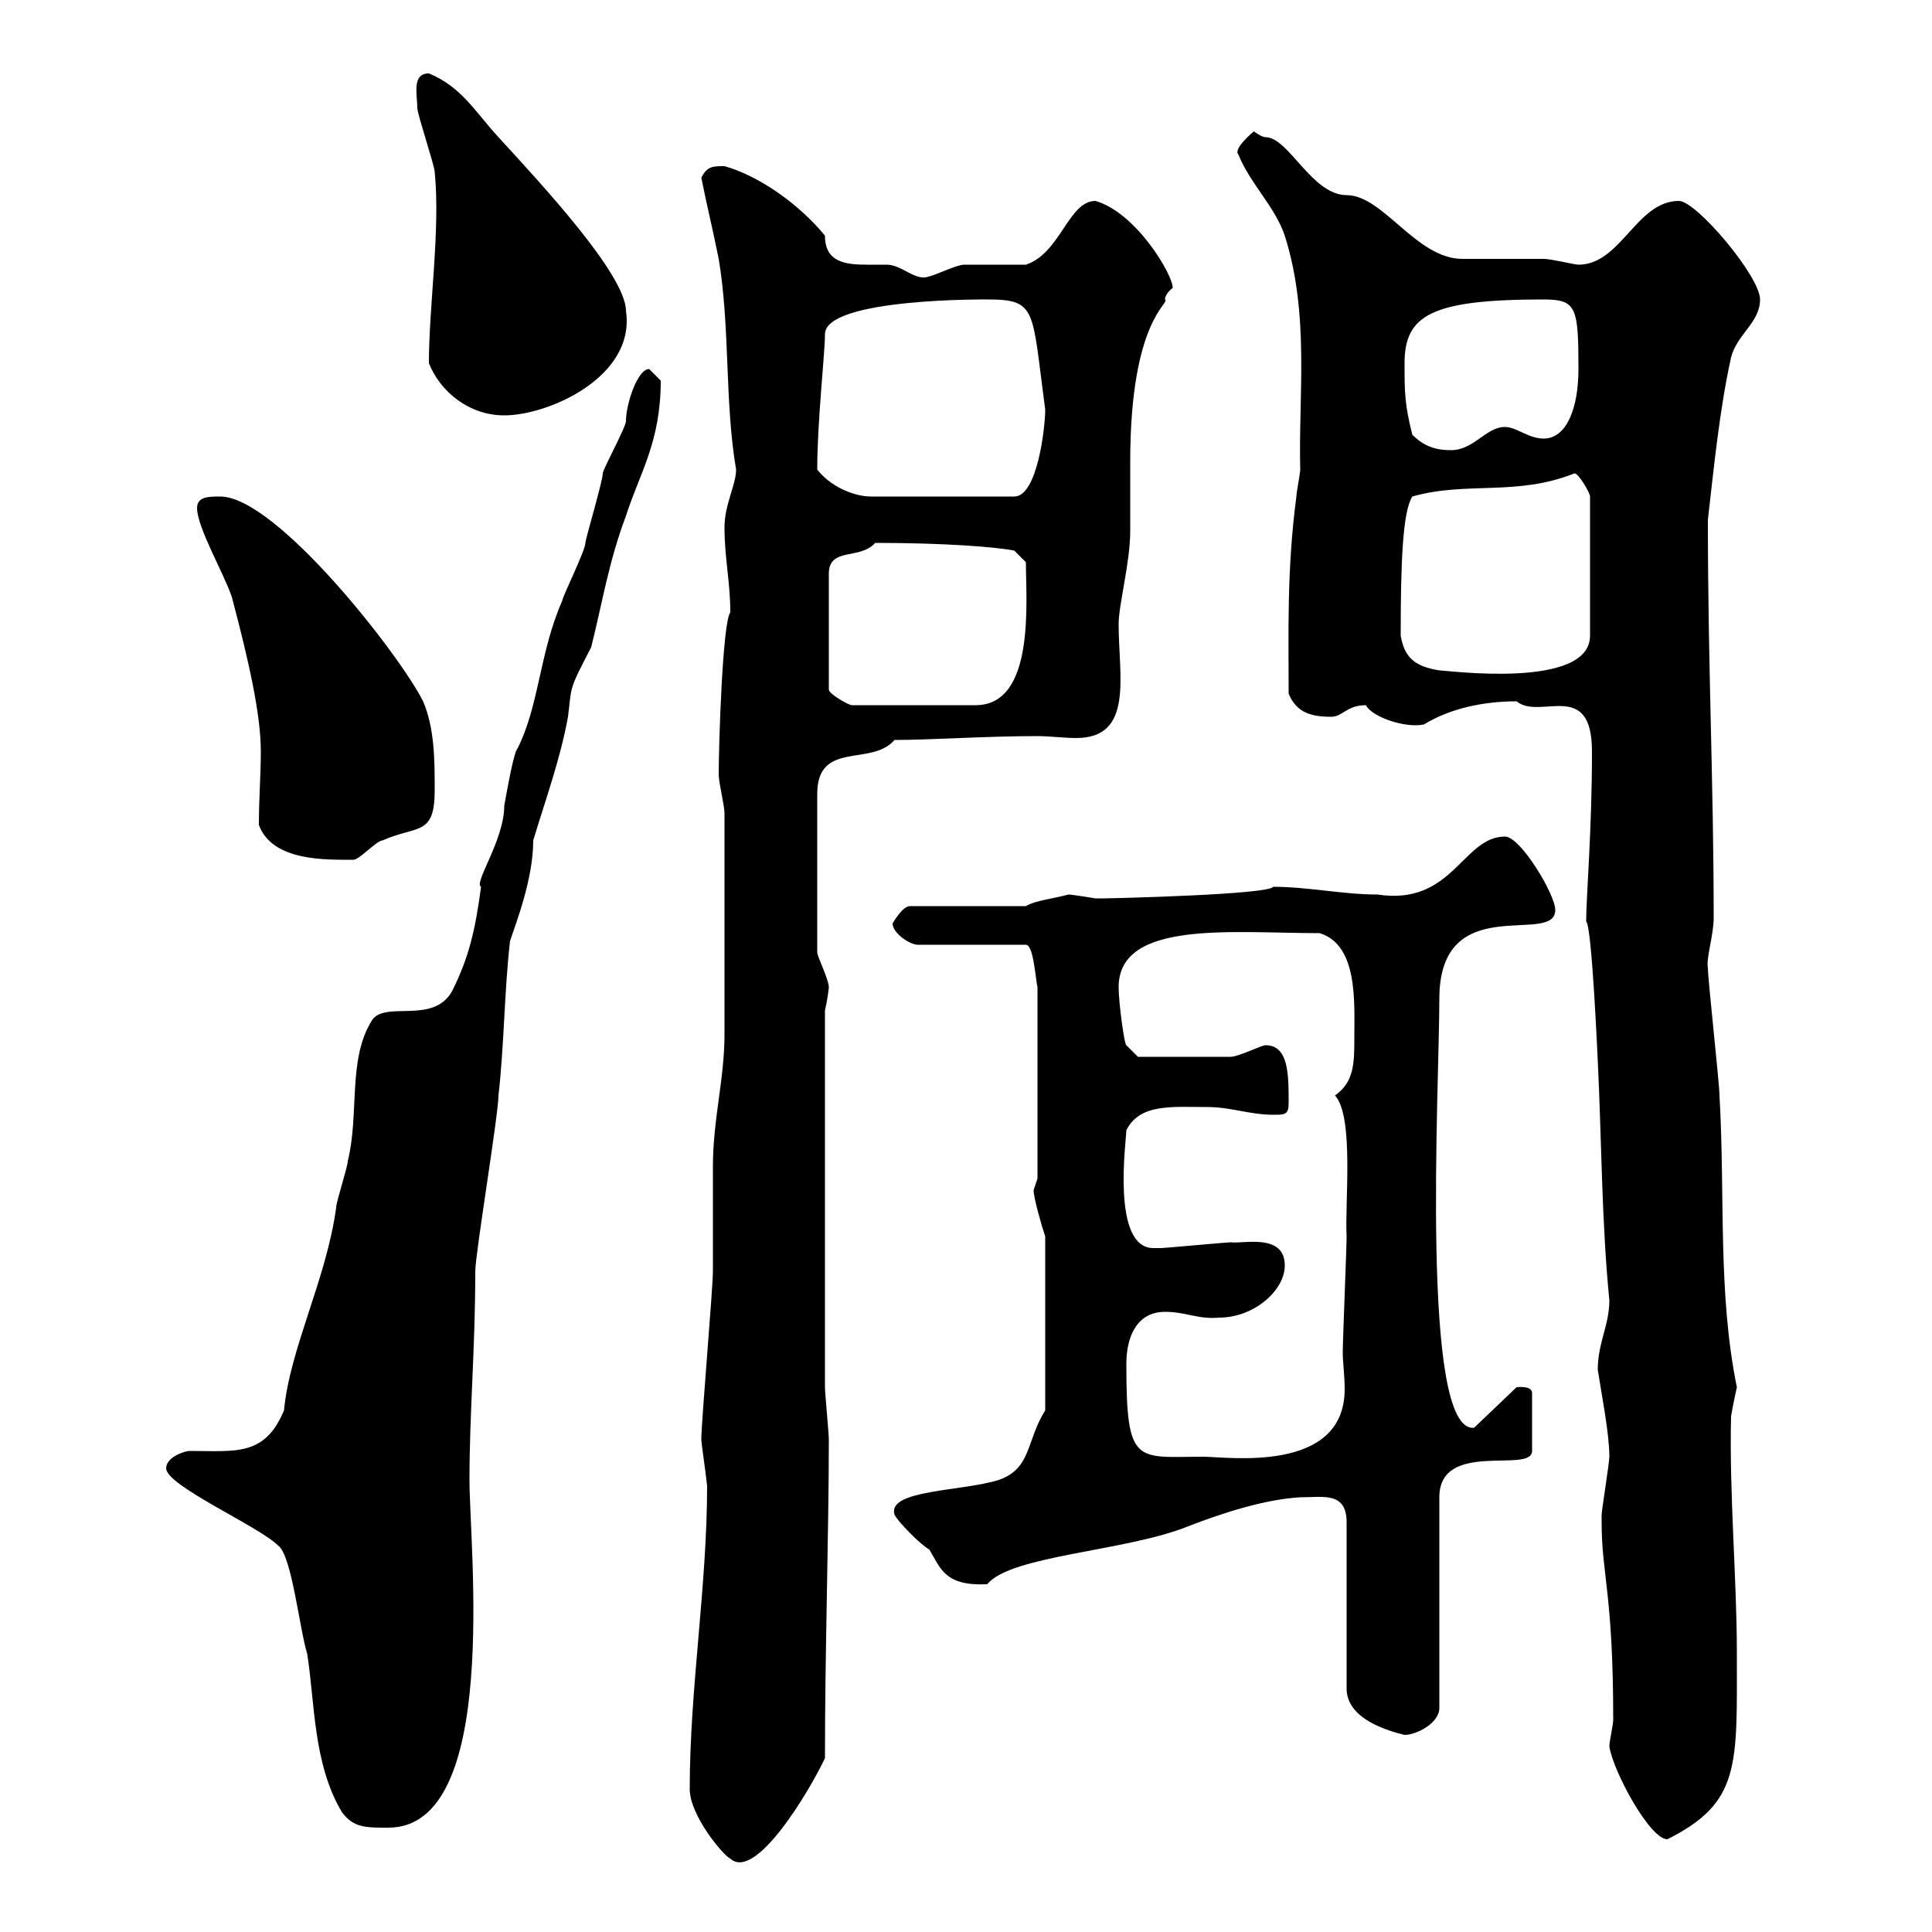 <svg xmlns="http://www.w3.org/2000/svg" xmlns:xlink="http://www.w3.org/1999/xlink" width="300" height="300"><path d="M107.10 277.80C107.10 282 112.50 288.30 113.40 288.60C117.30 292.20 125.70 278.10 128.10 273C128.10 255.90 128.70 238.20 128.70 223.50C128.70 222.60 128.10 216.30 128.10 215.40L128.10 156.90C128.40 155.70 128.70 153.60 128.70 153.30C128.70 152.10 126.90 148.50 126.90 147.90L126.90 123.30C126.90 114.90 135.30 119.10 138.90 114.90C144.60 114.90 153 114.30 161.10 114.30C162.90 114.30 165.30 114.60 167.10 114.60C176.10 114.60 173.70 105 173.70 96.90C173.70 93.90 175.50 87.30 175.50 82.50C175.50 81.90 175.50 72.90 175.50 71.70C175.50 49.50 181.80 47.10 180.90 46.50C180.90 45.60 182.10 44.70 182.10 44.70C182.10 42.60 176.40 33 170.10 31.20C165.90 31.20 164.70 39.30 159.30 41.10C157.50 41.10 151.50 41.10 149.70 41.10C148.50 41.10 144.90 42.90 144.30 42.90C142.20 43.80 140.10 41.10 137.70 41.10C137.10 41.10 135.90 41.10 134.70 41.10C131.40 41.10 128.10 40.80 128.10 36.60C124.20 31.80 117.90 27.30 112.50 25.80C110.70 25.80 109.80 25.80 108.90 27.60C109.80 32.10 110.70 35.70 111.60 40.20C113.40 51 112.50 62.40 114.30 72.90C114.30 75.30 112.50 78.30 112.50 81.90C112.50 86.70 113.40 90.30 113.40 95.10C112.20 96.60 111.60 115.50 111.60 120.30C111.60 121.50 112.50 125.10 112.50 126.30C112.50 140.10 112.50 153.90 112.50 160.50C112.50 167.70 110.70 173.70 110.70 181.20C110.70 183 110.70 195.60 110.70 197.40C110.70 200.10 108.90 220.80 108.90 223.50C108.90 224.10 109.50 228 109.80 230.70C109.80 246.30 107.10 262.20 107.10 277.80ZM249.90 271.20C250.50 275.10 256.20 285.60 258.90 285.60C270.30 279.90 269.70 274.20 269.70 256.80C269.70 245.10 268.50 231.90 268.80 219.90C269.10 218.10 269.70 215.40 269.70 215.40C266.70 200.70 267.90 185.70 267 170.10C267 168.30 265.20 152.10 265.20 150.30C264.90 148.80 266.10 145.20 266.10 142.50C266.10 121.50 265.20 103.80 265.20 80.70C266.10 72.90 267 63.60 268.80 55.50C269.70 51.90 273.30 50.10 273.30 46.50C273.30 42.90 263.40 31.20 260.70 31.20C254.10 31.20 251.70 41.10 245.10 41.10C244.50 41.10 240.90 40.20 239.70 40.20C239.10 40.20 228.30 40.20 227.10 40.20C219.90 40.20 214.80 30.30 209.10 30.30C203.70 30.30 200.10 21.30 196.50 21.30C195.90 21.30 194.70 20.40 194.70 20.40C194.70 20.40 191.40 23.10 192.30 24C194.10 28.50 198 32.10 199.50 36.60C203.40 48.90 201.60 61.50 201.90 72.90C201.90 73.50 201.30 76.50 201.30 77.10C199.80 88.50 200.10 98.10 200.10 107.70C201.30 110.70 203.70 111.30 206.70 111.30C208.50 111.30 209.10 109.50 212.10 109.50C213 111.30 218.10 113.10 221.10 112.50C225 110.10 230.10 108.90 235.50 108.90C239.10 111.90 247.20 105.30 247.20 116.70C247.20 129 246.30 139.20 246.30 143.10C247.20 143.70 248.10 165 248.10 164.70C248.70 177 248.70 189.90 249.90 201.90C249.90 205.80 248.10 208.50 248.10 212.70C248.70 216.60 249.90 222.60 249.90 226.20C249.90 227.10 248.70 234.60 248.70 235.20C248.70 235.20 248.70 235.20 248.70 236.40C248.70 244.50 250.50 247.50 250.50 267C250.50 267.90 249.90 270.30 249.90 271.20ZM53.10 281.40C54.90 283.80 56.70 283.80 60.30 283.80C77.70 283.80 72.90 240.30 72.90 229.80C72.90 219.30 73.80 209.40 73.80 197.40C73.80 194.70 77.40 173.10 77.40 170.10C78.30 162.30 78.30 153.90 79.20 146.10C80.10 143.40 82.80 136.50 82.80 130.50C84.60 124.50 87 117.90 88.20 111.30C88.80 106.50 88.20 107.40 91.80 100.50C93.60 93.30 94.50 87.30 97.20 80.10C99.30 73.50 102.60 68.70 102.60 59.10C102.60 59.10 100.80 57.30 100.80 57.30C99 57.30 97.20 62.70 97.20 65.40C97.20 66.30 93.60 72.90 93.60 73.50C93.60 74.70 90.90 83.70 90.90 84.30C90.90 85.50 87.30 92.70 87.30 93.30C83.70 101.40 83.70 110.10 80.10 116.70C79.50 118.50 78.90 121.80 78.30 125.10C78.30 130.50 73.50 137.10 74.70 137.70C73.80 144.30 72.90 148.50 70.20 153.90C67.20 159.30 59.40 155.10 57.60 158.70C54 164.70 55.80 173.10 54 180.30C54 181.20 52.20 186.60 52.20 187.50C50.70 198.60 45 209.40 44.10 219C41.10 226.20 36.60 225.30 29.40 225.30C28.80 225.30 25.80 226.20 25.80 228C25.80 230.70 40.20 237 43.20 240C45.30 241.50 46.50 252.90 47.70 256.80C48.90 264.30 48.60 273.90 53.10 281.40ZM201.90 232.50C205.50 232.50 209.10 231.60 209.10 236.40L209.10 262.20C209.10 267 215.70 268.80 218.10 269.40C219.90 269.40 223.50 267.60 223.50 265.20L223.50 232.50C223.50 223.50 237.90 228.90 237.90 225.30L237.90 216.30C237.90 215.10 235.50 215.40 235.50 215.40L228.90 221.70C220.50 222.60 223.50 168.90 223.50 155.10C223.50 138 241.50 147 241.50 141.30C241.50 138.90 236.10 129.90 233.70 129.90C227.10 129.90 225.60 140.70 213.90 138.90C208.50 138.90 203.10 137.70 197.70 137.70C197.10 138.90 172.80 139.50 171.30 139.50C171.30 139.50 171.30 139.50 170.10 139.50C170.10 139.50 166.50 138.90 165.90 138.90C163.80 139.50 160.80 139.80 159.30 140.70L141.30 140.70C140.10 140.70 138.60 143.40 138.60 143.40C138.60 144.90 141.30 146.70 142.50 146.70L159.30 146.70C160.50 146.70 160.80 152.10 161.10 153.30L161.10 183C161.10 183 160.50 184.80 160.50 184.80C160.50 186 161.70 190.20 162.30 192L162.30 219C159.30 223.80 160.20 228 155.10 229.80C149.40 231.60 137.70 231.30 138.90 235.20C139.50 236.40 143.10 240 144.30 240.60C146.10 243.60 146.70 246.30 153.30 246C156.90 241.50 174.90 240.90 184.50 237C189.90 234.90 196.50 232.80 201.90 232.50ZM174.90 211.80C174.90 207.30 176.70 203.70 180.90 203.70C184.20 203.70 186 204.90 189.30 204.60C194.70 204.60 199.50 200.40 199.50 196.50C199.50 191.40 192.90 193.20 191.10 192.90C190.50 192.90 180.90 193.80 180.30 193.80C180.30 193.80 180.30 193.80 179.10 193.80C172.50 193.80 174.90 177 174.90 175.50C177 171.30 182.10 171.90 187.50 171.90C191.10 171.90 194.10 173.10 197.70 173.10C199.50 173.10 200.10 173.10 200.10 171.30C200.10 166.80 200.10 162.30 196.50 162.30C195.90 162.30 192.30 164.10 191.10 164.10C186.90 164.10 178.50 164.10 176.70 164.10L174.90 162.30C174.60 162.30 173.70 155.70 173.70 153.30C173.70 142.80 191.40 144.90 204.90 144.90C210.90 146.70 210.30 155.70 210.30 161.10C210.30 165 210.30 168 207.30 170.10C210.30 173.40 208.80 186.90 209.10 192C209.10 193.80 208.50 208.20 208.50 210C208.50 211.50 208.80 213.60 208.80 215.70C208.80 228.90 190.50 226.20 186.90 226.20C176.40 226.20 174.90 227.70 174.90 211.80ZM40.20 128.10C42.30 133.80 50.70 133.50 54.90 133.50C55.80 133.50 58.50 130.50 59.40 130.50C64.80 128.10 67.50 129.90 67.50 122.70C67.50 118.20 67.50 113.10 65.70 108.90C62.10 101.70 42.90 77.10 34.20 77.10C32.40 77.10 30.60 77.10 30.60 78.90C30.60 81.90 34.80 89.10 36 92.70C38.70 102.90 40.50 111 40.50 116.70C40.50 120.30 40.20 123.90 40.20 128.10ZM135.90 84.30C146.40 84.30 154.50 84.90 157.50 85.50L159.30 87.30C159.30 93.30 160.80 109.50 151.50 109.50L132.30 109.50C131.70 109.50 128.70 107.70 128.70 107.10L128.70 89.10C128.70 84.90 133.50 87 135.90 84.30ZM217.50 98.70C217.50 87.30 217.80 79.50 219.30 77.10C227.70 74.70 235.50 77.10 244.50 73.50C245.10 73.50 246.90 76.50 246.90 77.10L246.90 98.70C246.90 107.10 224.70 104.10 223.50 104.10C219.90 103.50 218.10 102.30 217.50 98.70ZM126.90 72.90C126.90 65.40 128.10 54.90 128.10 51.90C128.10 46.20 153.90 46.50 153.30 46.50C161.10 46.50 160.20 48 162.30 63.60C162.30 66.30 161.10 77.10 157.50 77.10L135.30 77.10C132.30 77.10 128.70 75.30 126.90 72.90ZM219.30 67.50C218.10 62.70 218.10 60.90 218.10 56.40C218.10 48.90 222.30 46.50 239.70 46.50C244.80 46.50 245.10 47.70 245.10 57.30C245.10 63.30 243.30 68.10 239.70 68.10C237.30 68.10 235.50 66.30 233.70 66.30C230.70 66.30 228.90 69.90 225.30 69.90C222.90 69.90 221.10 69.30 219.30 67.50ZM66.60 56.40C68.40 60.90 72.90 64.50 78.30 64.50C85.20 64.50 98.70 58.50 97.20 48.30C97.20 42.60 83.70 28.20 77.40 21.30C73.80 17.40 71.70 13.50 66.60 11.40C63.90 11.40 64.80 14.70 64.80 16.80C64.80 17.70 67.50 25.80 67.50 26.70C68.40 35.70 66.60 47.40 66.60 56.40Z"/></svg>